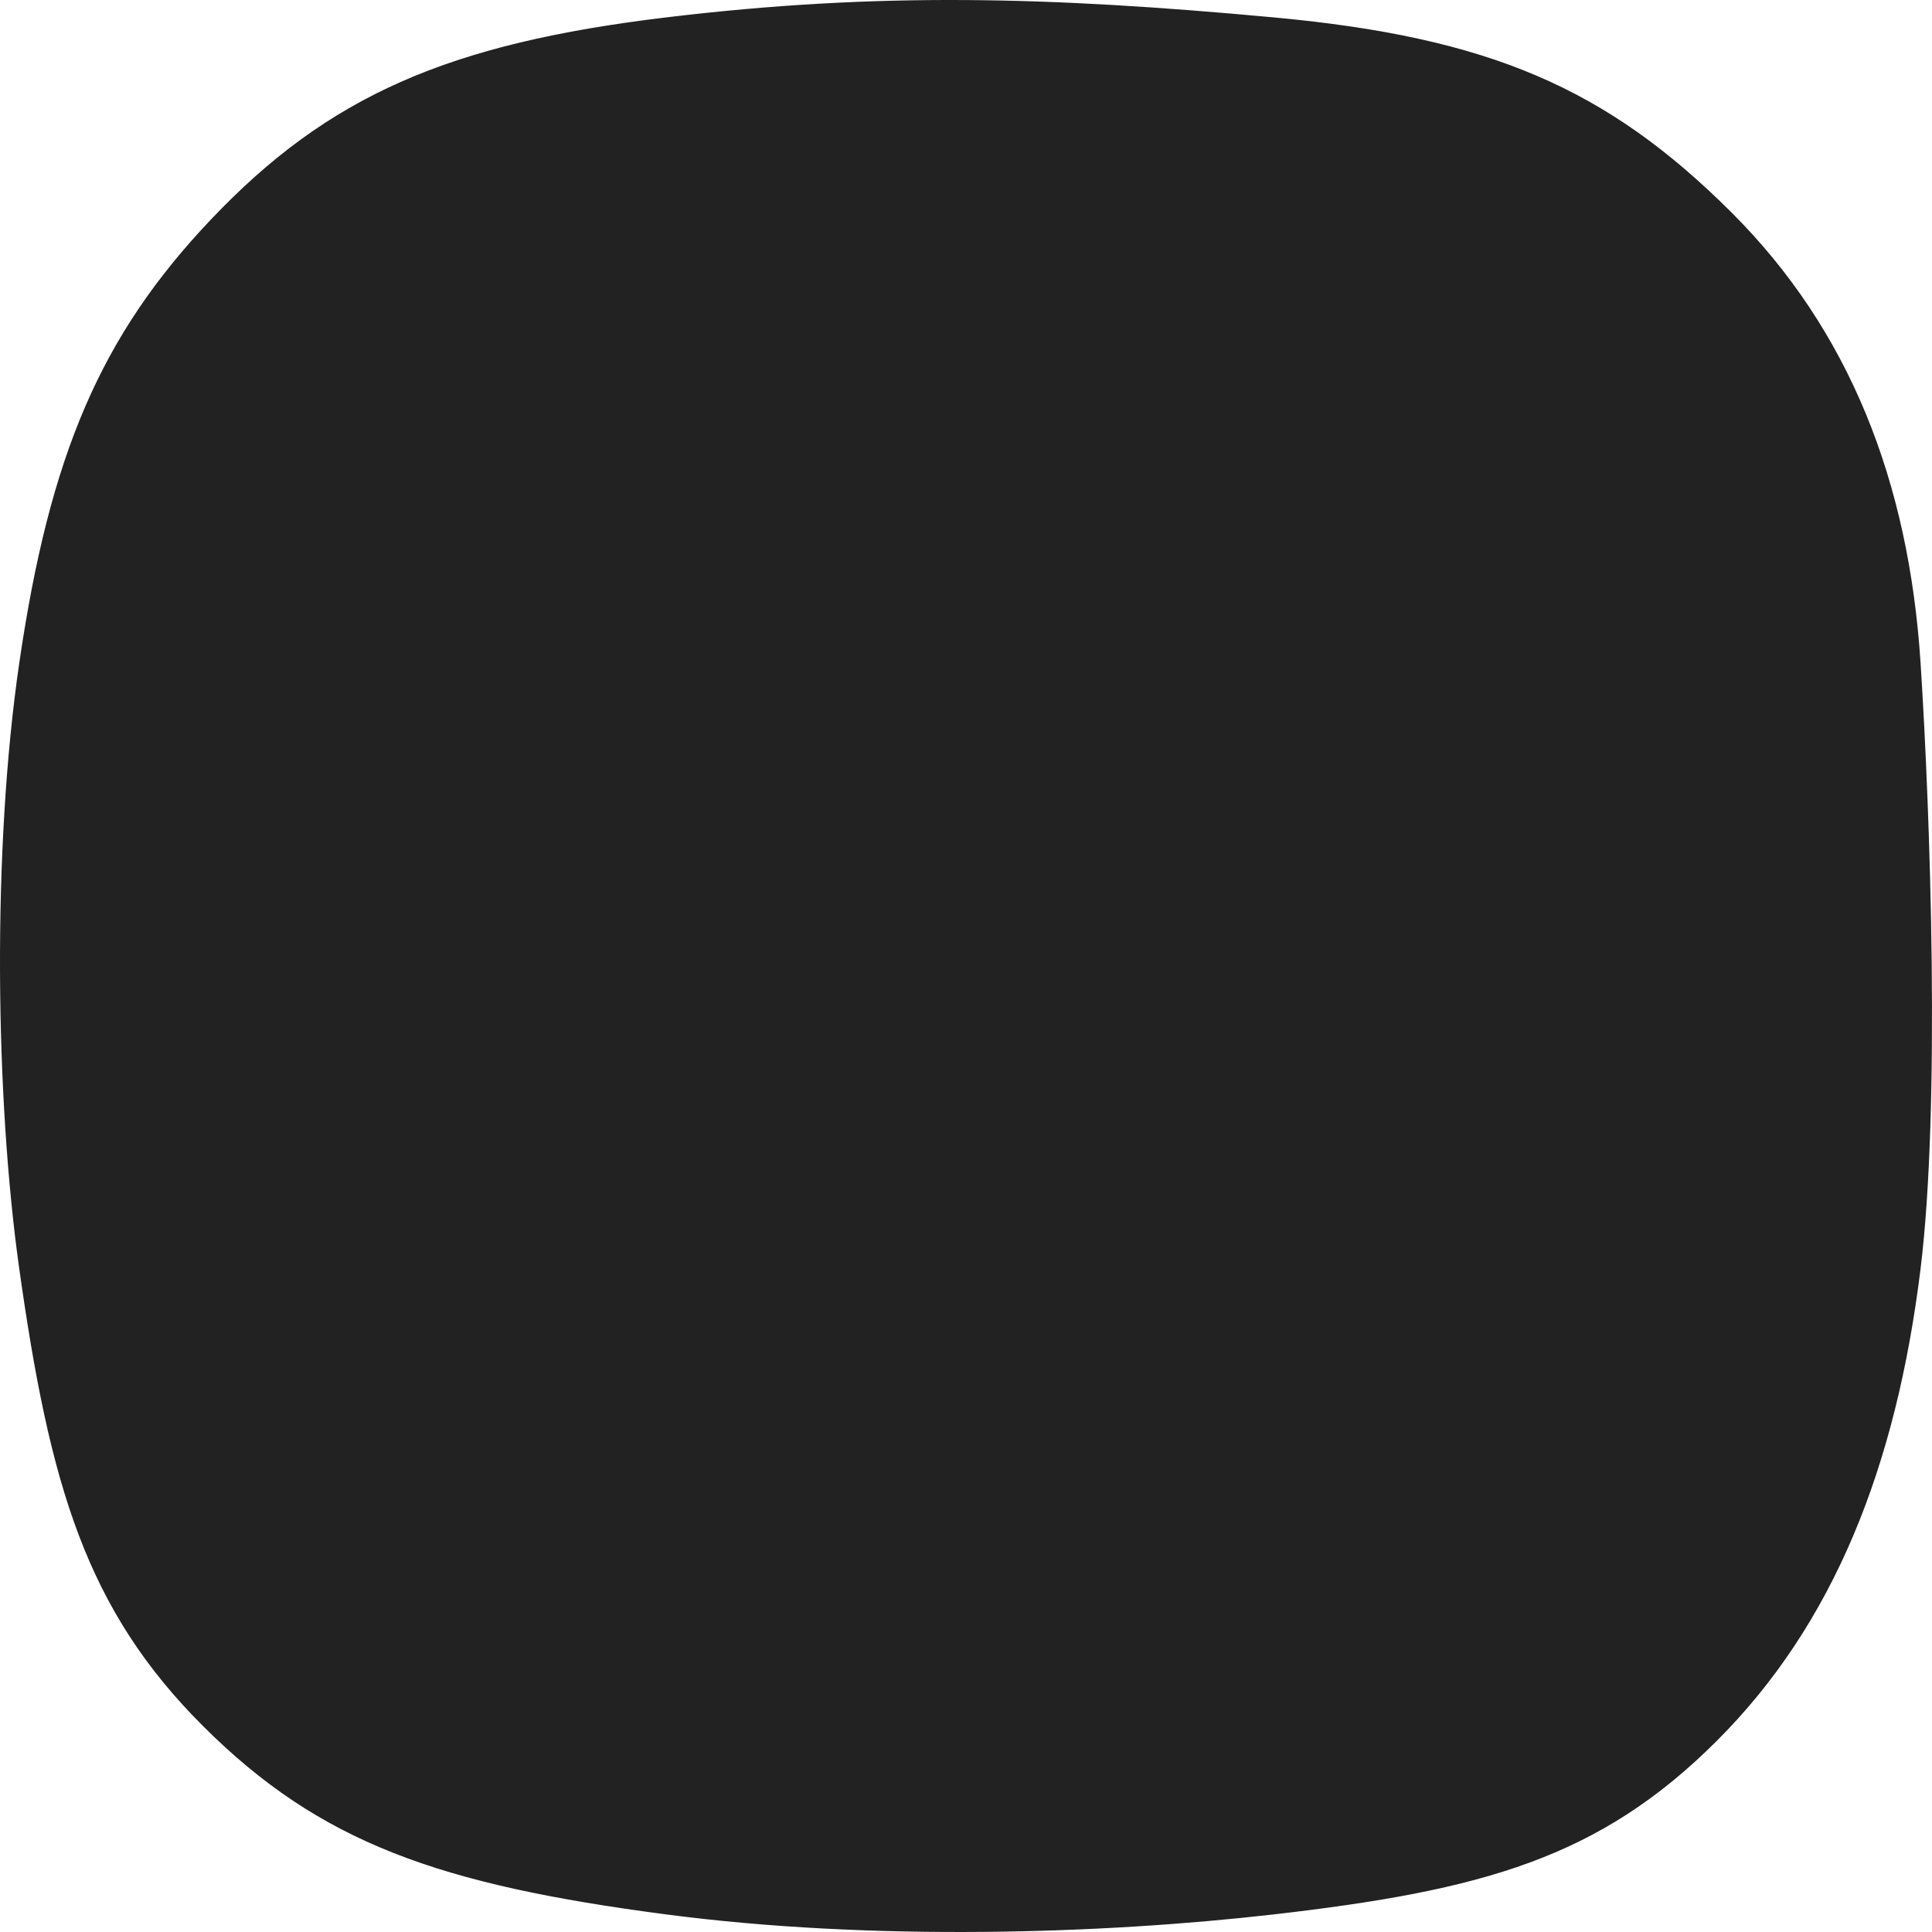 <svg xmlns="http://www.w3.org/2000/svg" width="302" height="302" viewBox="0 0 302 302" fill="none">
  <path d="M3.996 198.15C0.262 171.587 -0.251 132.905 3.995 103.826C8.744 71.3 16.678 52.953 33.646 35.054C42.793 25.405 51.998 18.599 63.119 13.69C74.253 8.775 87.353 5.743 104.321 3.704C137.331 -0.262 163.898 0.477 198.929 3.707C215.718 5.255 228.625 7.987 239.747 12.728C250.859 17.464 260.242 24.228 269.95 33.914C288.187 52.111 297.399 75.534 299.219 103.746C300.76 127.627 302.302 173.095 299.224 198.168C295.439 229.006 285.73 253.38 267.625 271.444C249.555 289.474 231.632 294.513 198.907 298.266C172.366 301.31 136.413 302.466 104.332 298.268C68.934 293.637 50.55 287.17 32.464 269.124C14.39 251.091 8.758 232.024 3.996 198.15Z" fill="#222222" stroke="#222222" stroke-width="2"/>
</svg>